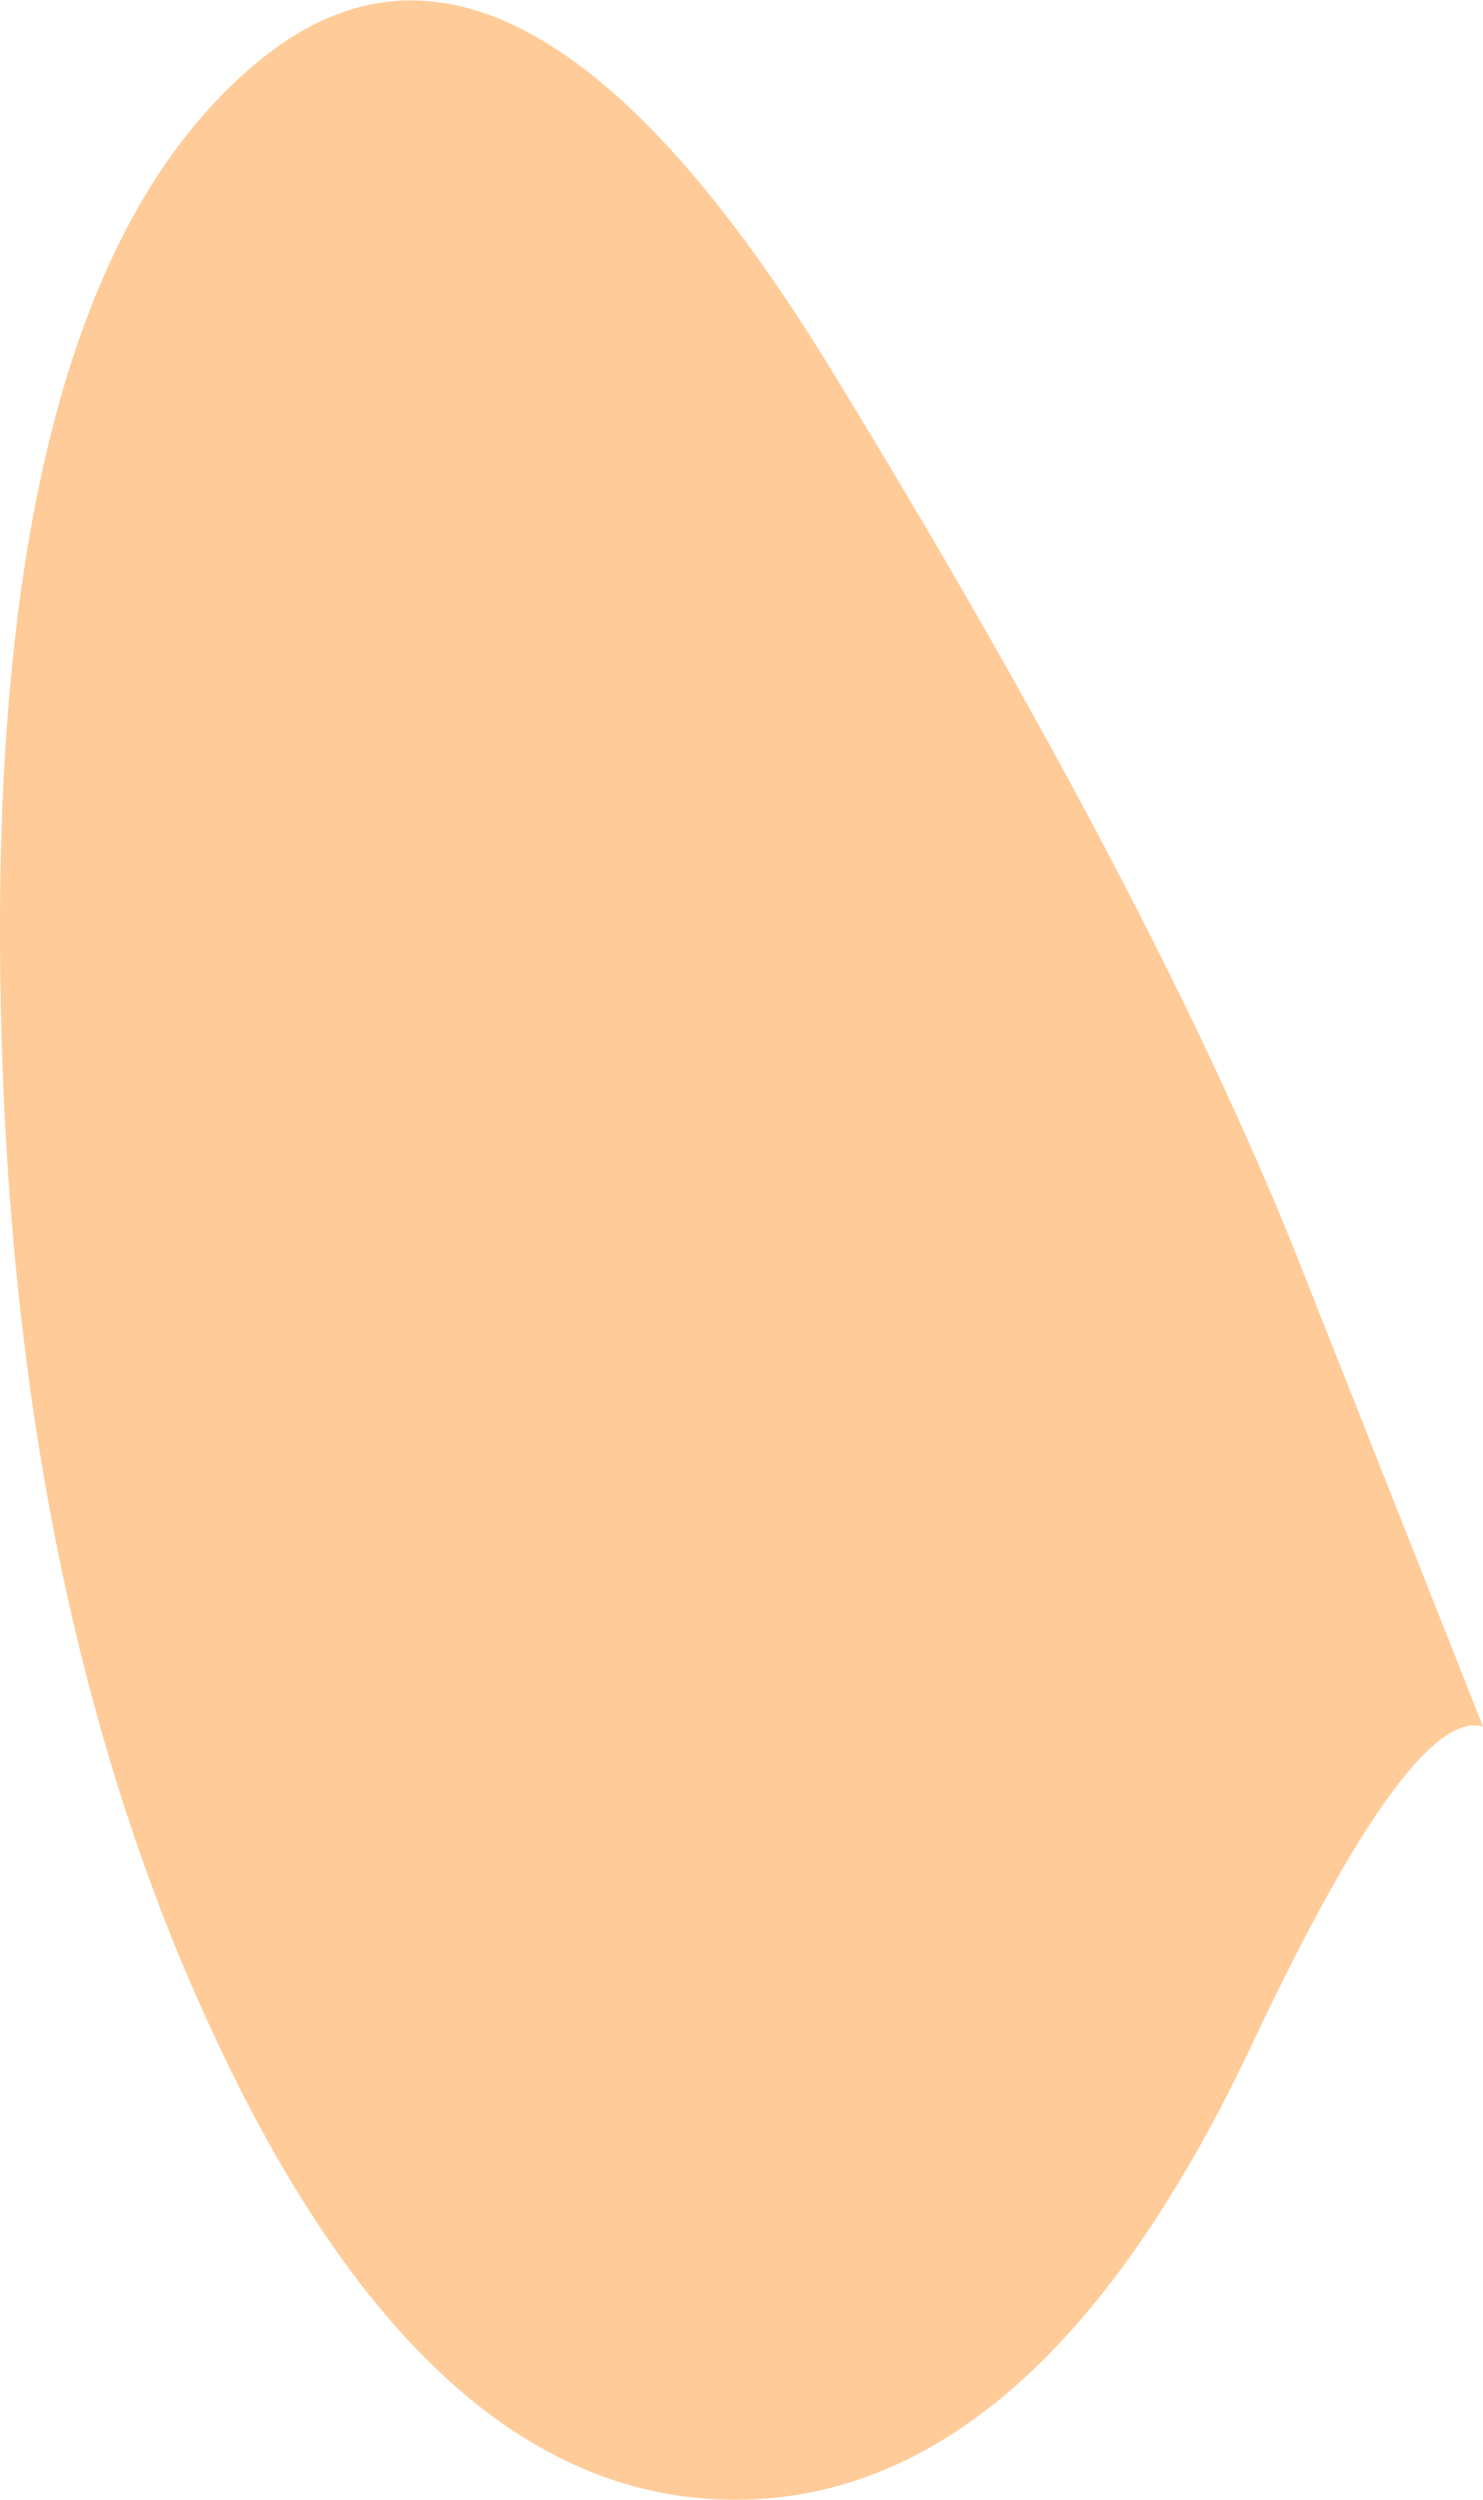 <?xml version="1.0" encoding="UTF-8" standalone="no"?>
<svg xmlns:xlink="http://www.w3.org/1999/xlink" height="49.3px" width="29.25px" xmlns="http://www.w3.org/2000/svg">
  <g transform="matrix(1.0, 0.0, 0.0, 1.0, -70.4, 126.1)">
    <path d="M95.95 -101.4 L99.65 -92.05 Q98.25 -92.45 95.15 -85.9 90.9 -76.8 84.9 -76.8 78.9 -76.8 74.65 -85.9 70.4 -94.95 70.4 -107.8 70.4 -120.65 75.45 -124.85 80.5 -129.1 86.8 -118.8 93.1 -108.5 95.95 -101.4" fill="#ffcc99" fill-rule="evenodd" stroke="none"/>
  </g>
</svg>
